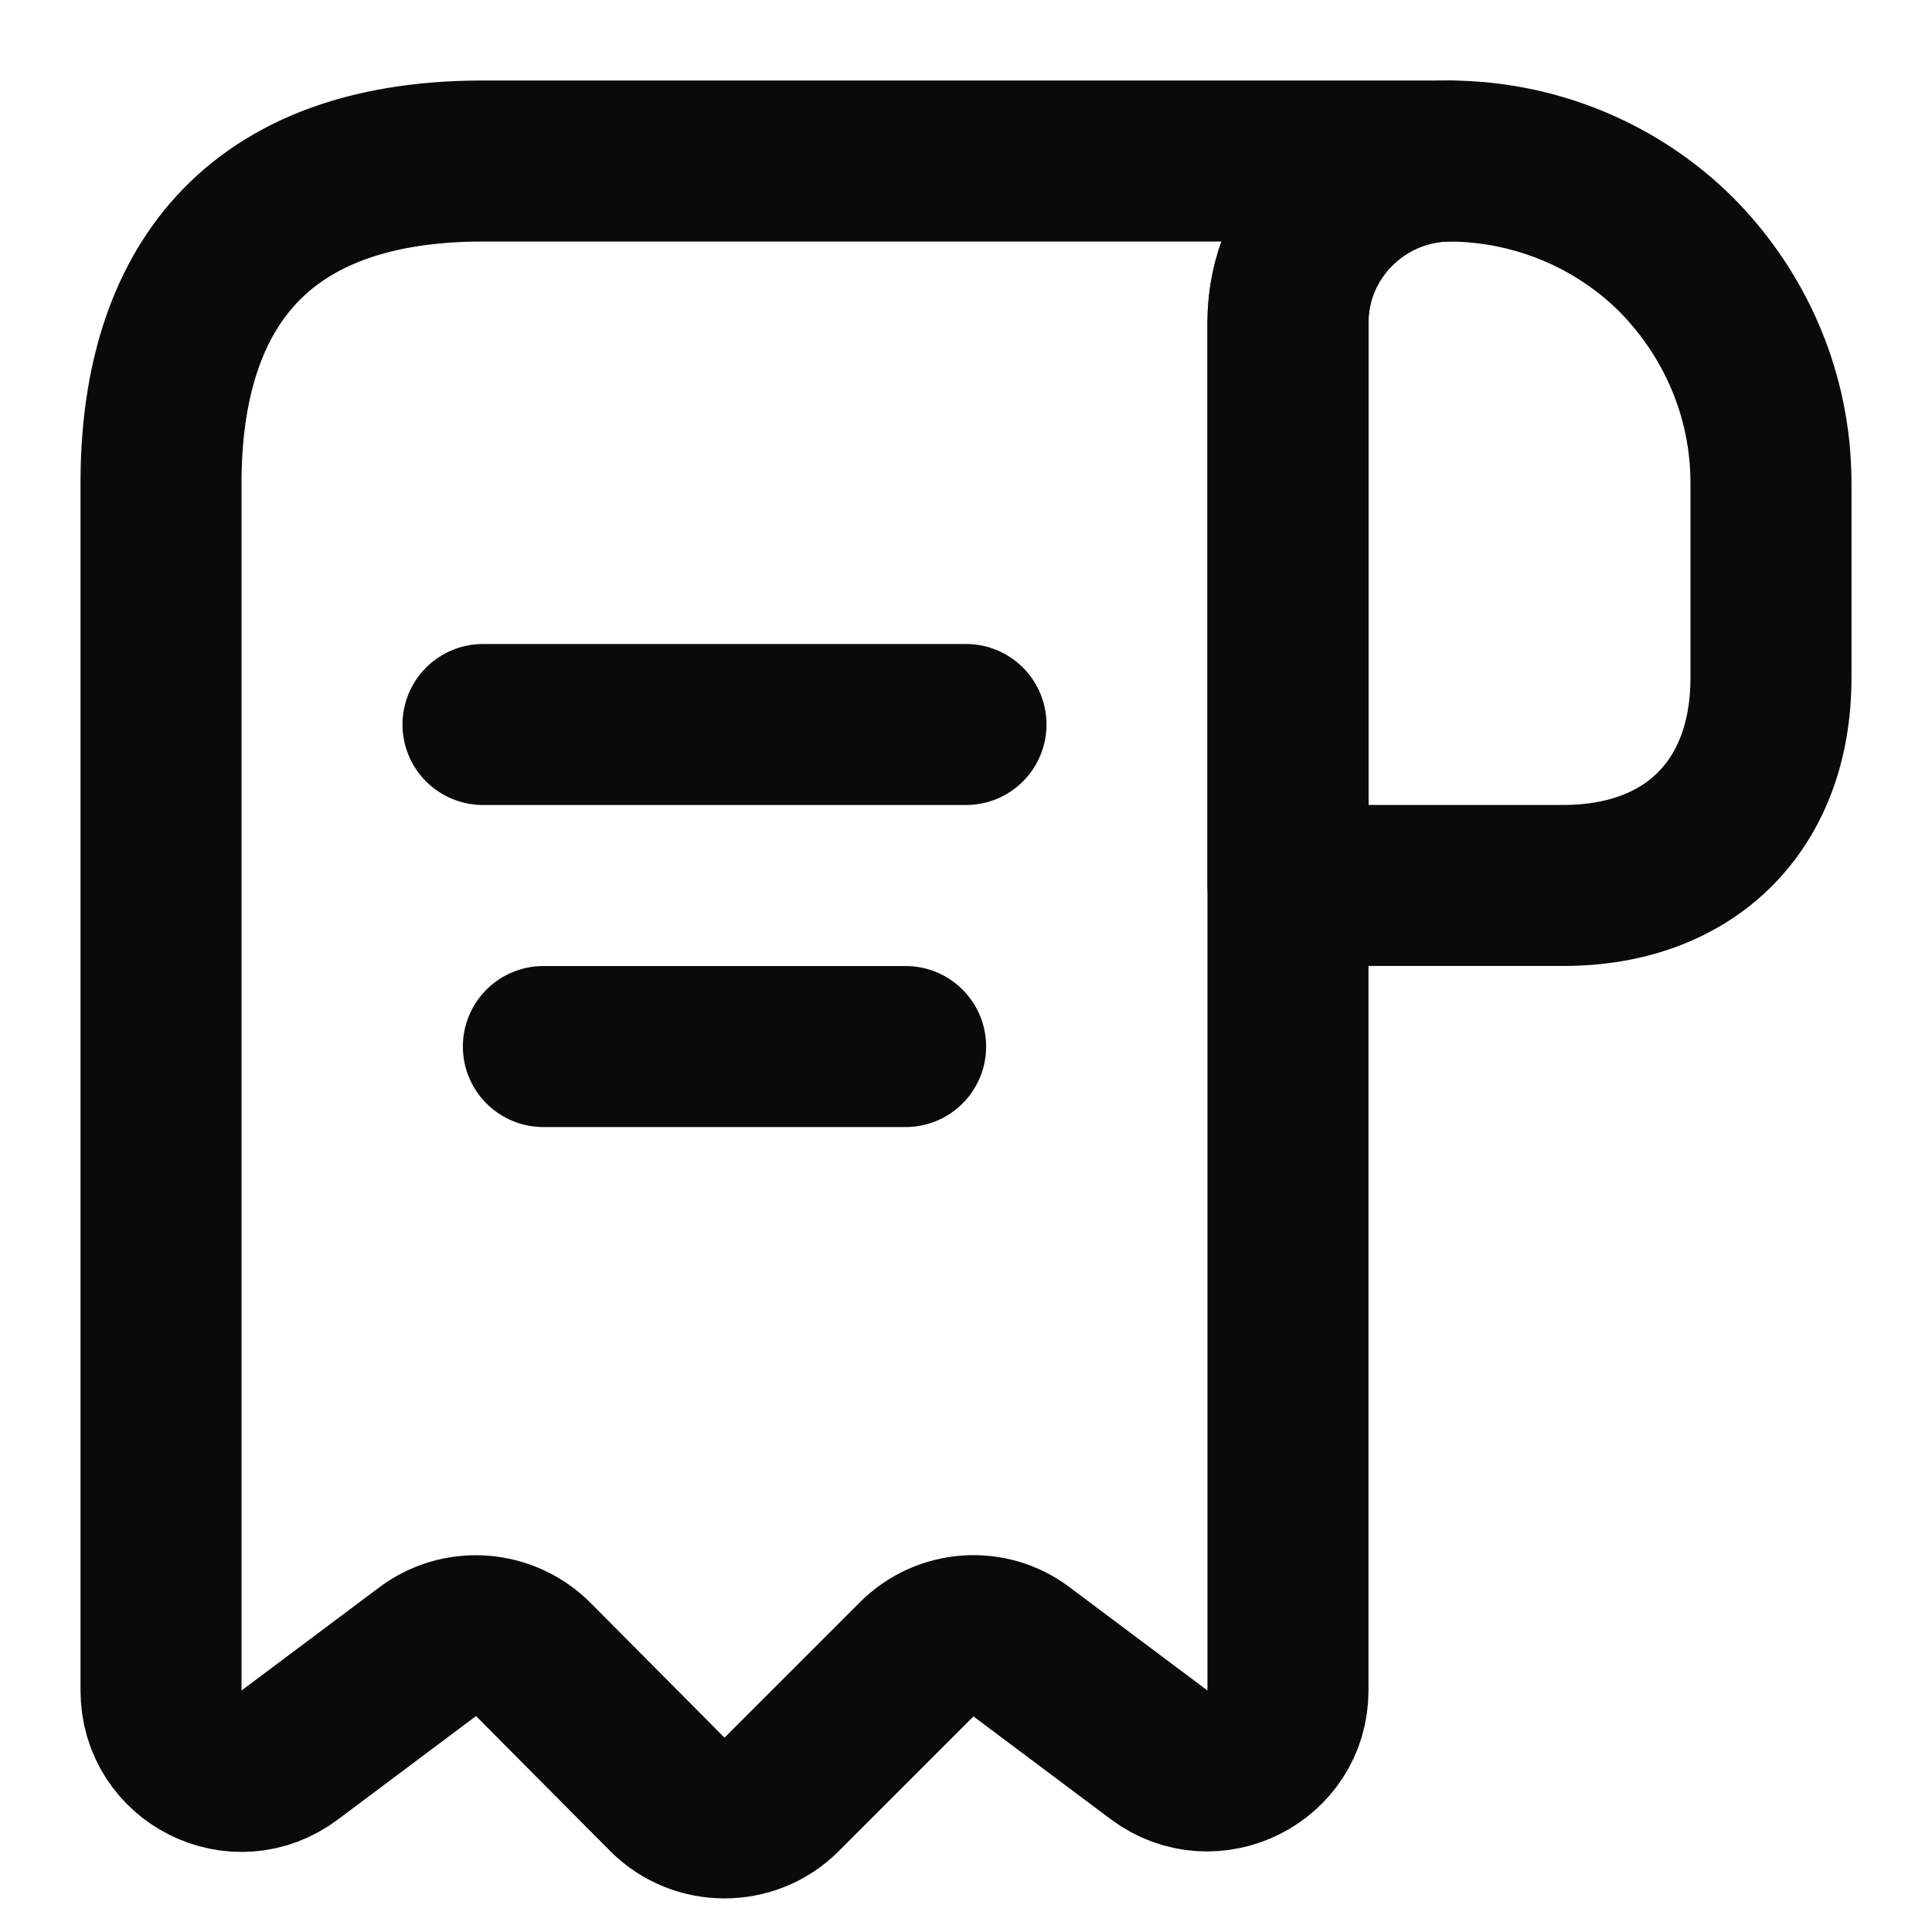 <svg width="32" height="32" viewBox="0 0 32 32" fill="none" xmlns="http://www.w3.org/2000/svg">
<path d="M29.333 8V11.226C29.333 13.333 28 14.666 25.893 14.666H21.333V5.346C21.333 3.866 22.547 2.667 24.027 2.667C25.48 2.68 26.813 3.267 27.773 4.226C28.733 5.2 29.333 6.533 29.333 8Z" stroke="#0A0A0A" stroke-width="2.667" stroke-miterlimit="10" stroke-linecap="round" stroke-linejoin="round"/>
<path d="M2.667 9.333V28C2.667 29.107 3.92 29.733 4.8 29.067L7.08 27.36C7.613 26.96 8.36 27.013 8.84 27.493L11.053 29.72C11.573 30.24 12.427 30.24 12.947 29.72L15.187 27.48C15.653 27.013 16.4 26.96 16.92 27.36L19.2 29.067C20.08 29.72 21.333 29.093 21.333 28V5.333C21.333 3.866 22.533 2.667 24 2.667H9.333H8C4 2.667 2.667 5.053 2.667 8V9.333Z" stroke="#0A0A0A" stroke-width="2.667" stroke-miterlimit="10" stroke-linecap="round" stroke-linejoin="round"/>
<path d="M8 12H16" stroke="#0A0A0A" stroke-width="2.667" stroke-linecap="round" stroke-linejoin="round"/>
<path d="M9 17.334H15" stroke="#0A0A0A" stroke-width="2.667" stroke-linecap="round" stroke-linejoin="round"/>
</svg>
